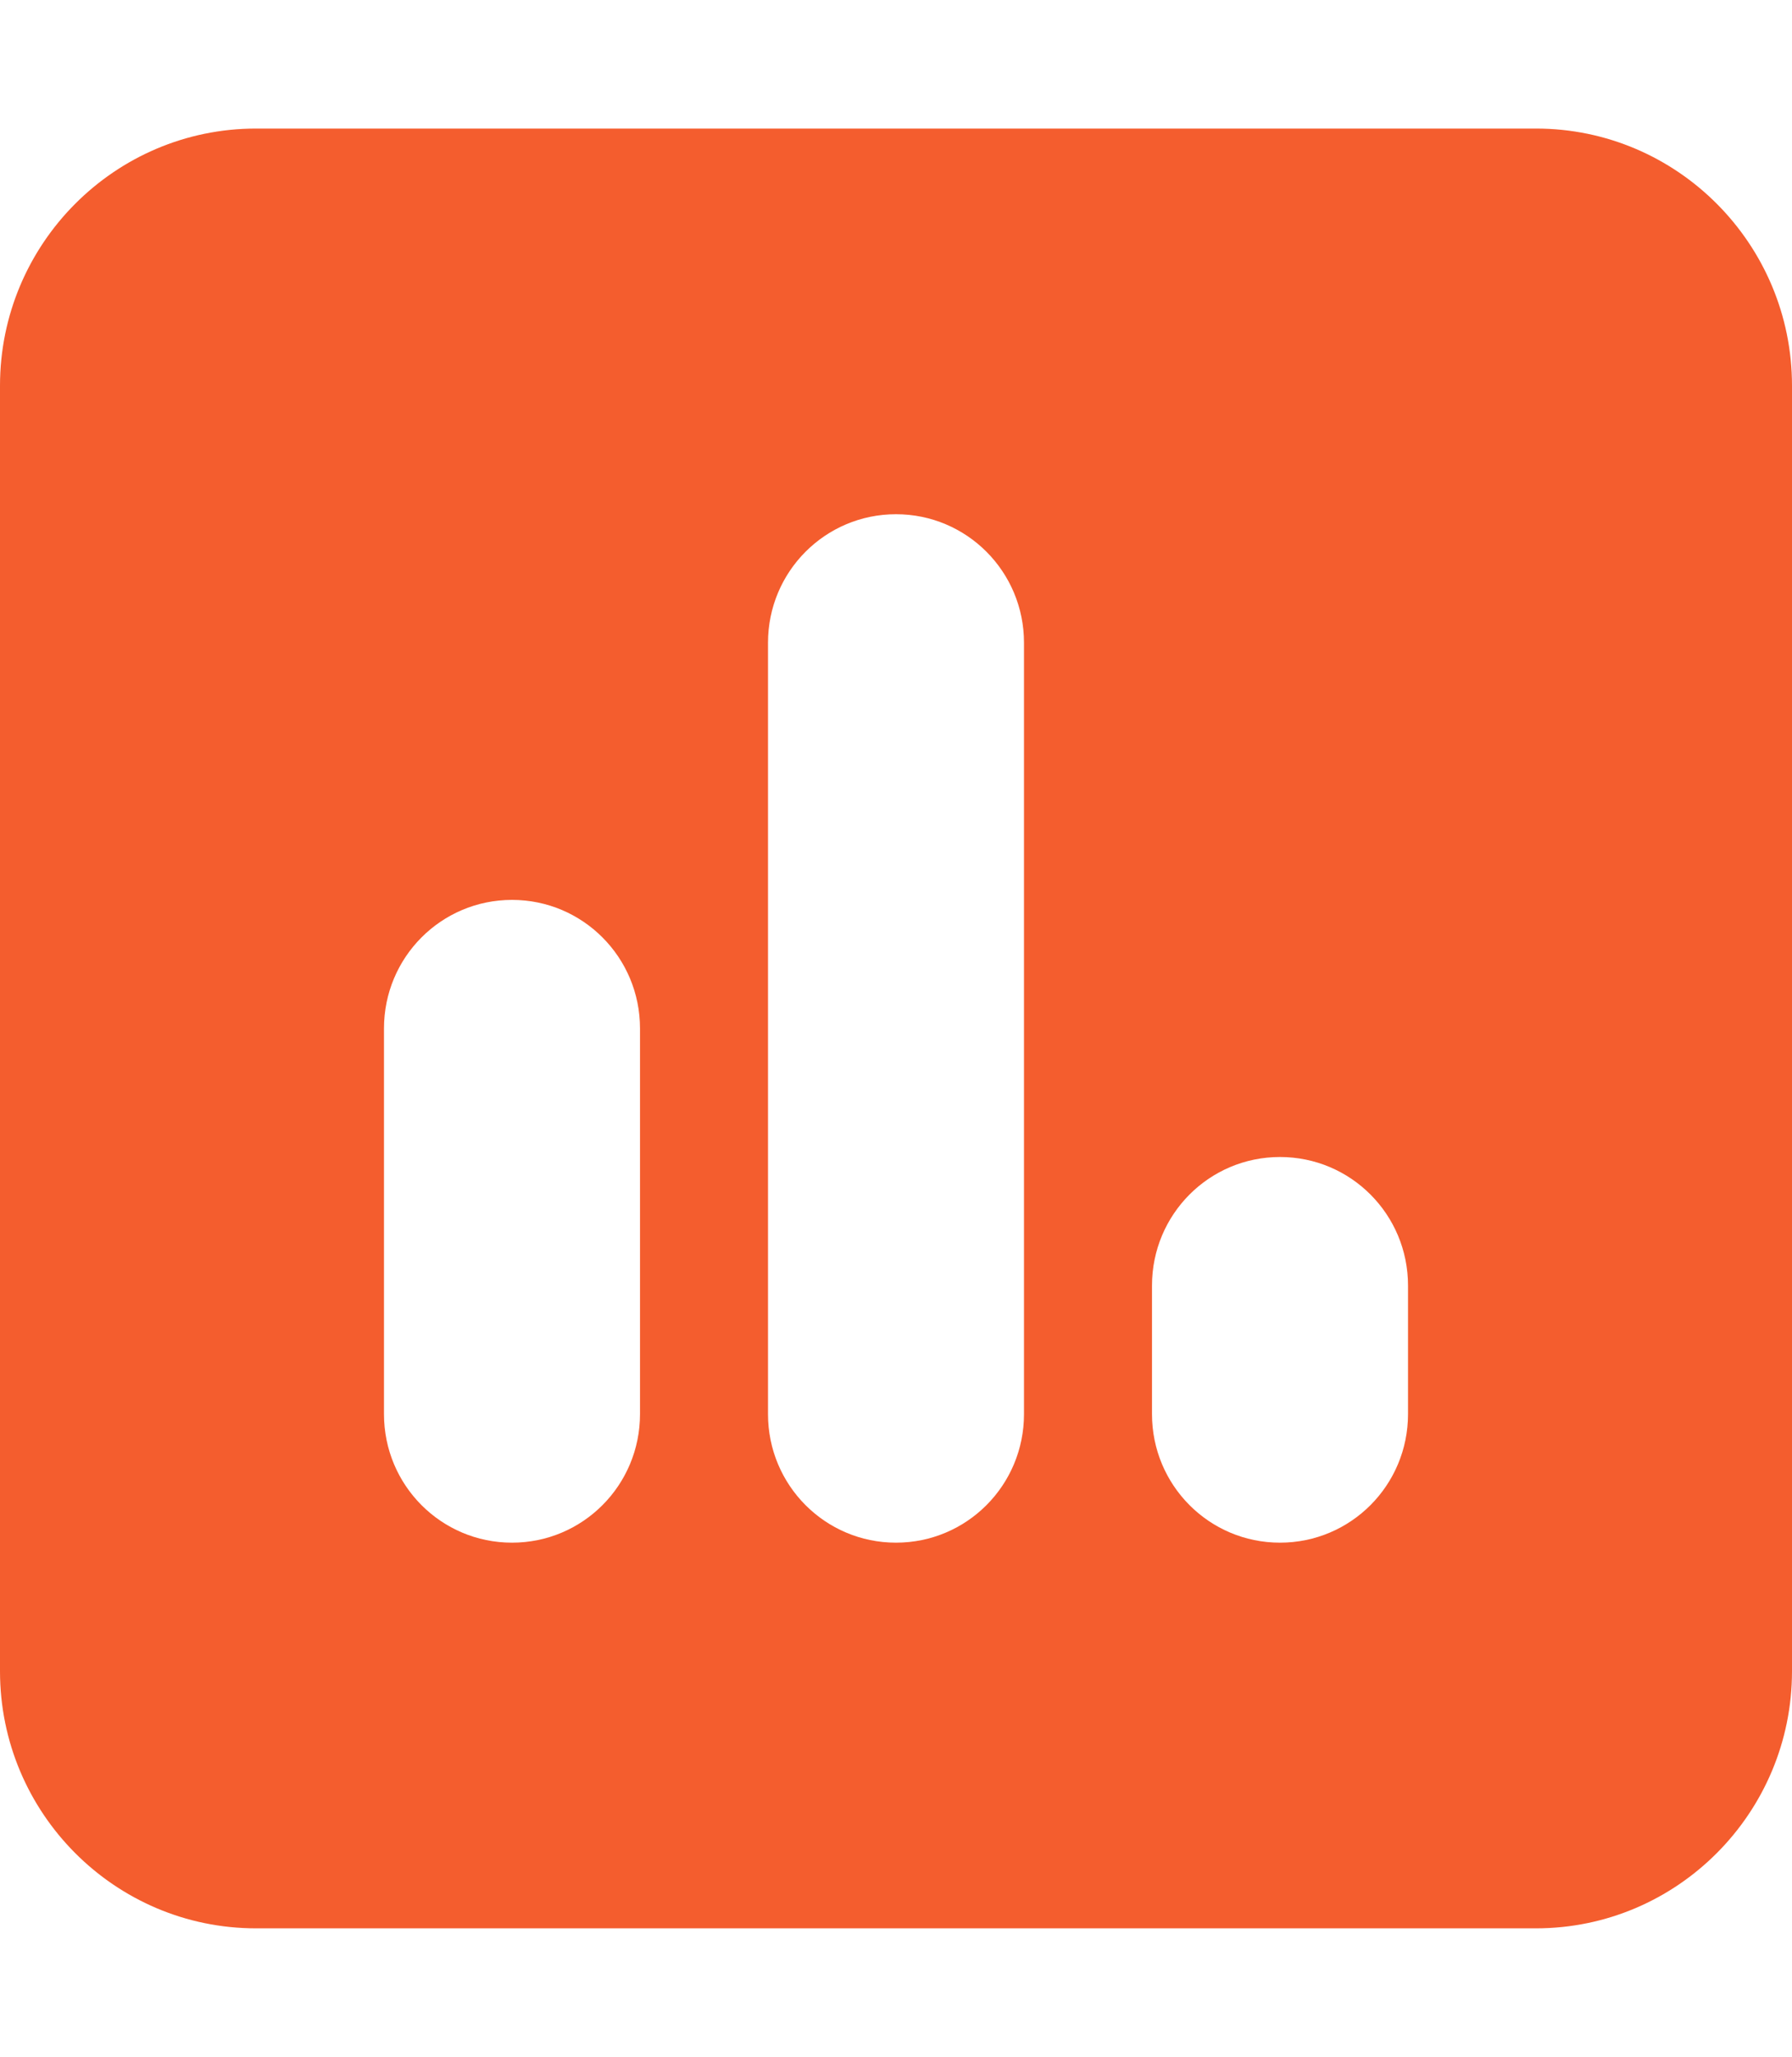 <svg width="61" height="70" viewBox="0 0 61 70" fill="none" xmlns="http://www.w3.org/2000/svg">
<path d="M8.714 4.375C3.908 4.375 0 8.299 0 13.125V56.875C0 61.701 3.908 65.625 8.714 65.625H52.286C57.092 65.625 61 61.701 61 56.875V13.125C61 8.299 57.092 4.375 52.286 4.375H8.714ZM17.429 30.625C19.839 30.625 21.786 32.58 21.786 35V48.125C21.786 50.545 19.839 52.5 17.429 52.5C15.018 52.5 13.071 50.545 13.071 48.125V35C13.071 32.58 15.018 30.625 17.429 30.625ZM26.143 21.875C26.143 19.455 28.09 17.5 30.5 17.5C32.91 17.5 34.857 19.455 34.857 21.875V48.125C34.857 50.545 32.91 52.5 30.5 52.5C28.09 52.5 26.143 50.545 26.143 48.125V21.875ZM43.571 39.375C45.981 39.375 47.929 41.33 47.929 43.75V48.125C47.929 50.545 45.981 52.5 43.571 52.5C41.161 52.5 39.214 50.545 39.214 48.125V43.75C39.214 41.33 41.161 39.375 43.571 39.375Z" fill="#F45D2E"/>
</svg>
